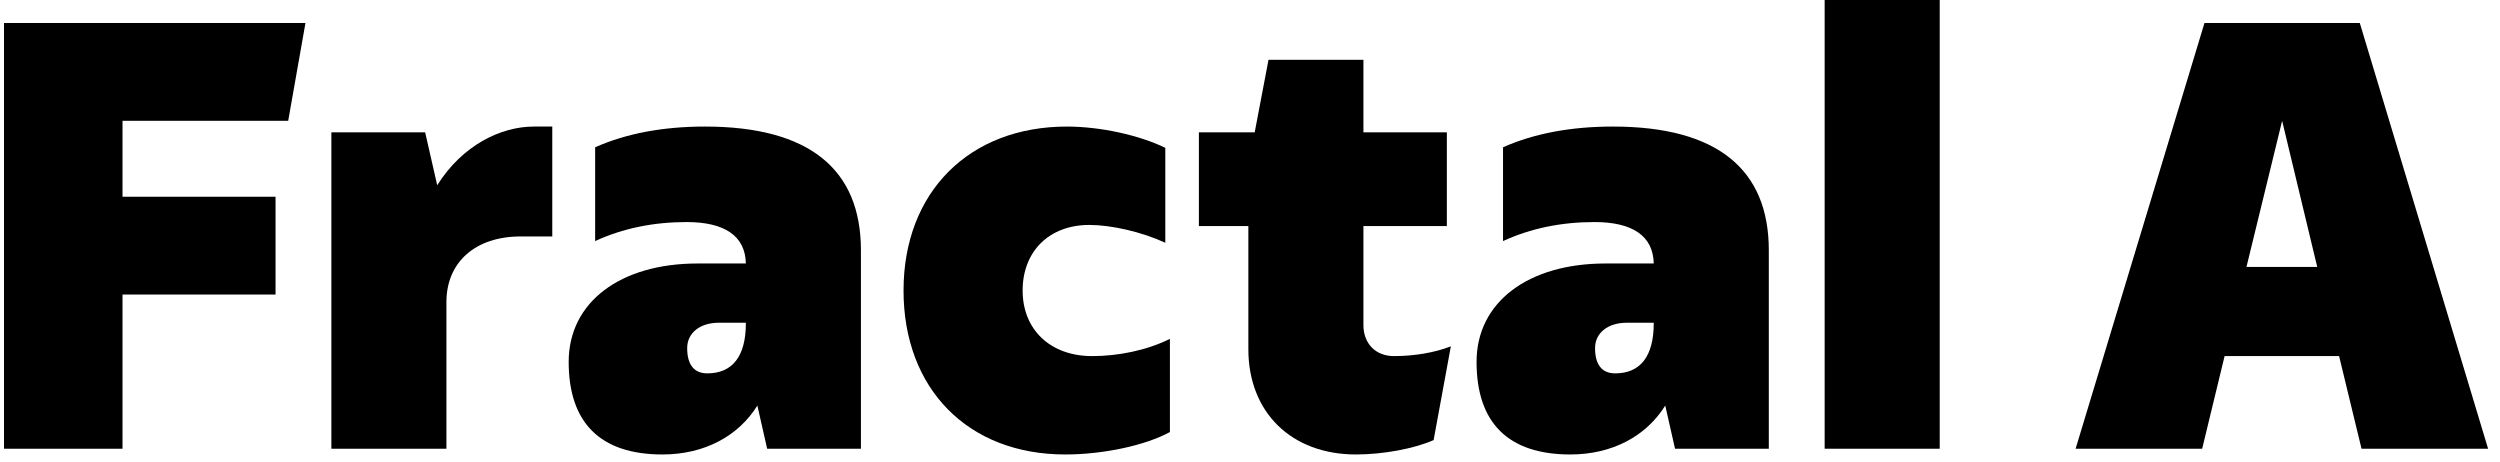 <svg width="157" height="29" viewBox="0 0 157 29" fill="none" xmlns="http://www.w3.org/2000/svg">
<path d="M18.099 7.587L19.183 1.445H0.252V28.18H7.694V18.498H17.304V12.356H7.694V7.587H18.099Z" fill="black"/>
<path d="M33.527 7.948C31.468 7.948 29.047 9.104 27.457 11.633L26.699 8.31H20.81V28.18H28.035V18.967C28.035 16.474 29.842 14.849 32.696 14.849H34.683V7.948H33.527Z" fill="black"/>
<path d="M44.275 7.948C41.638 7.948 39.326 8.382 37.375 9.249V15.138C39.109 14.343 41.024 13.945 43.119 13.945C45.504 13.945 46.804 14.813 46.84 16.547H43.806C38.964 16.547 35.713 18.967 35.713 22.725C35.713 26.554 37.7 28.541 41.602 28.541C44.239 28.541 46.371 27.385 47.563 25.47L48.177 28.18H54.066V15.716C54.066 10.622 50.814 7.948 44.275 7.948ZM44.42 23.447C43.589 23.447 43.155 22.905 43.155 21.858C43.155 20.918 43.95 20.268 45.142 20.268H46.84V20.304C46.84 22.363 46.009 23.447 44.42 23.447Z" fill="black"/>
<path d="M66.894 28.541C69.315 28.541 71.952 27.963 73.47 27.132V21.28C72.025 22.002 70.218 22.363 68.592 22.363C65.955 22.363 64.221 20.701 64.221 18.245C64.221 15.788 65.883 14.126 68.412 14.126C69.785 14.126 71.699 14.56 73.181 15.246V9.285C71.555 8.49 69.098 7.948 67.003 7.948C60.861 7.948 56.742 12.067 56.742 18.245C56.742 24.423 60.789 28.541 66.894 28.541Z" fill="black"/>
<path d="M87.538 22.363C86.382 22.363 85.623 21.569 85.623 20.413V14.198H90.862V8.31H85.623V3.757H79.662L78.795 8.31H75.29V14.198H78.397V21.93C78.397 25.904 81.107 28.541 85.153 28.541C86.851 28.541 88.802 28.18 90.031 27.638L91.114 21.749C90.103 22.147 88.802 22.363 87.538 22.363Z" fill="black"/>
<path d="M101.29 7.948C98.653 7.948 96.341 8.382 94.39 9.249V15.138C96.124 14.343 98.039 13.945 100.134 13.945C102.519 13.945 103.819 14.813 103.855 16.547H100.821C95.979 16.547 92.728 18.967 92.728 22.725C92.728 26.554 94.715 28.541 98.617 28.541C101.254 28.541 103.386 27.385 104.578 25.47L105.192 28.18H111.081V15.716C111.081 10.622 107.829 7.948 101.29 7.948ZM101.435 23.447C100.604 23.447 100.17 22.905 100.17 21.858C100.17 20.918 100.965 20.268 102.157 20.268H103.855V20.304C103.855 22.363 103.024 23.447 101.435 23.447Z" fill="black"/>
<path d="M114.588 28.18H121.814V0H114.588V28.18Z" fill="black"/>
<path d="M148.304 28.18H156.252L148.195 1.445H138.441L130.348 28.18H138.296L139.705 22.363H146.895L148.304 28.18ZM141.078 16.764L143.318 7.587L145.522 16.764H141.078Z" fill="black"/>
</svg>
